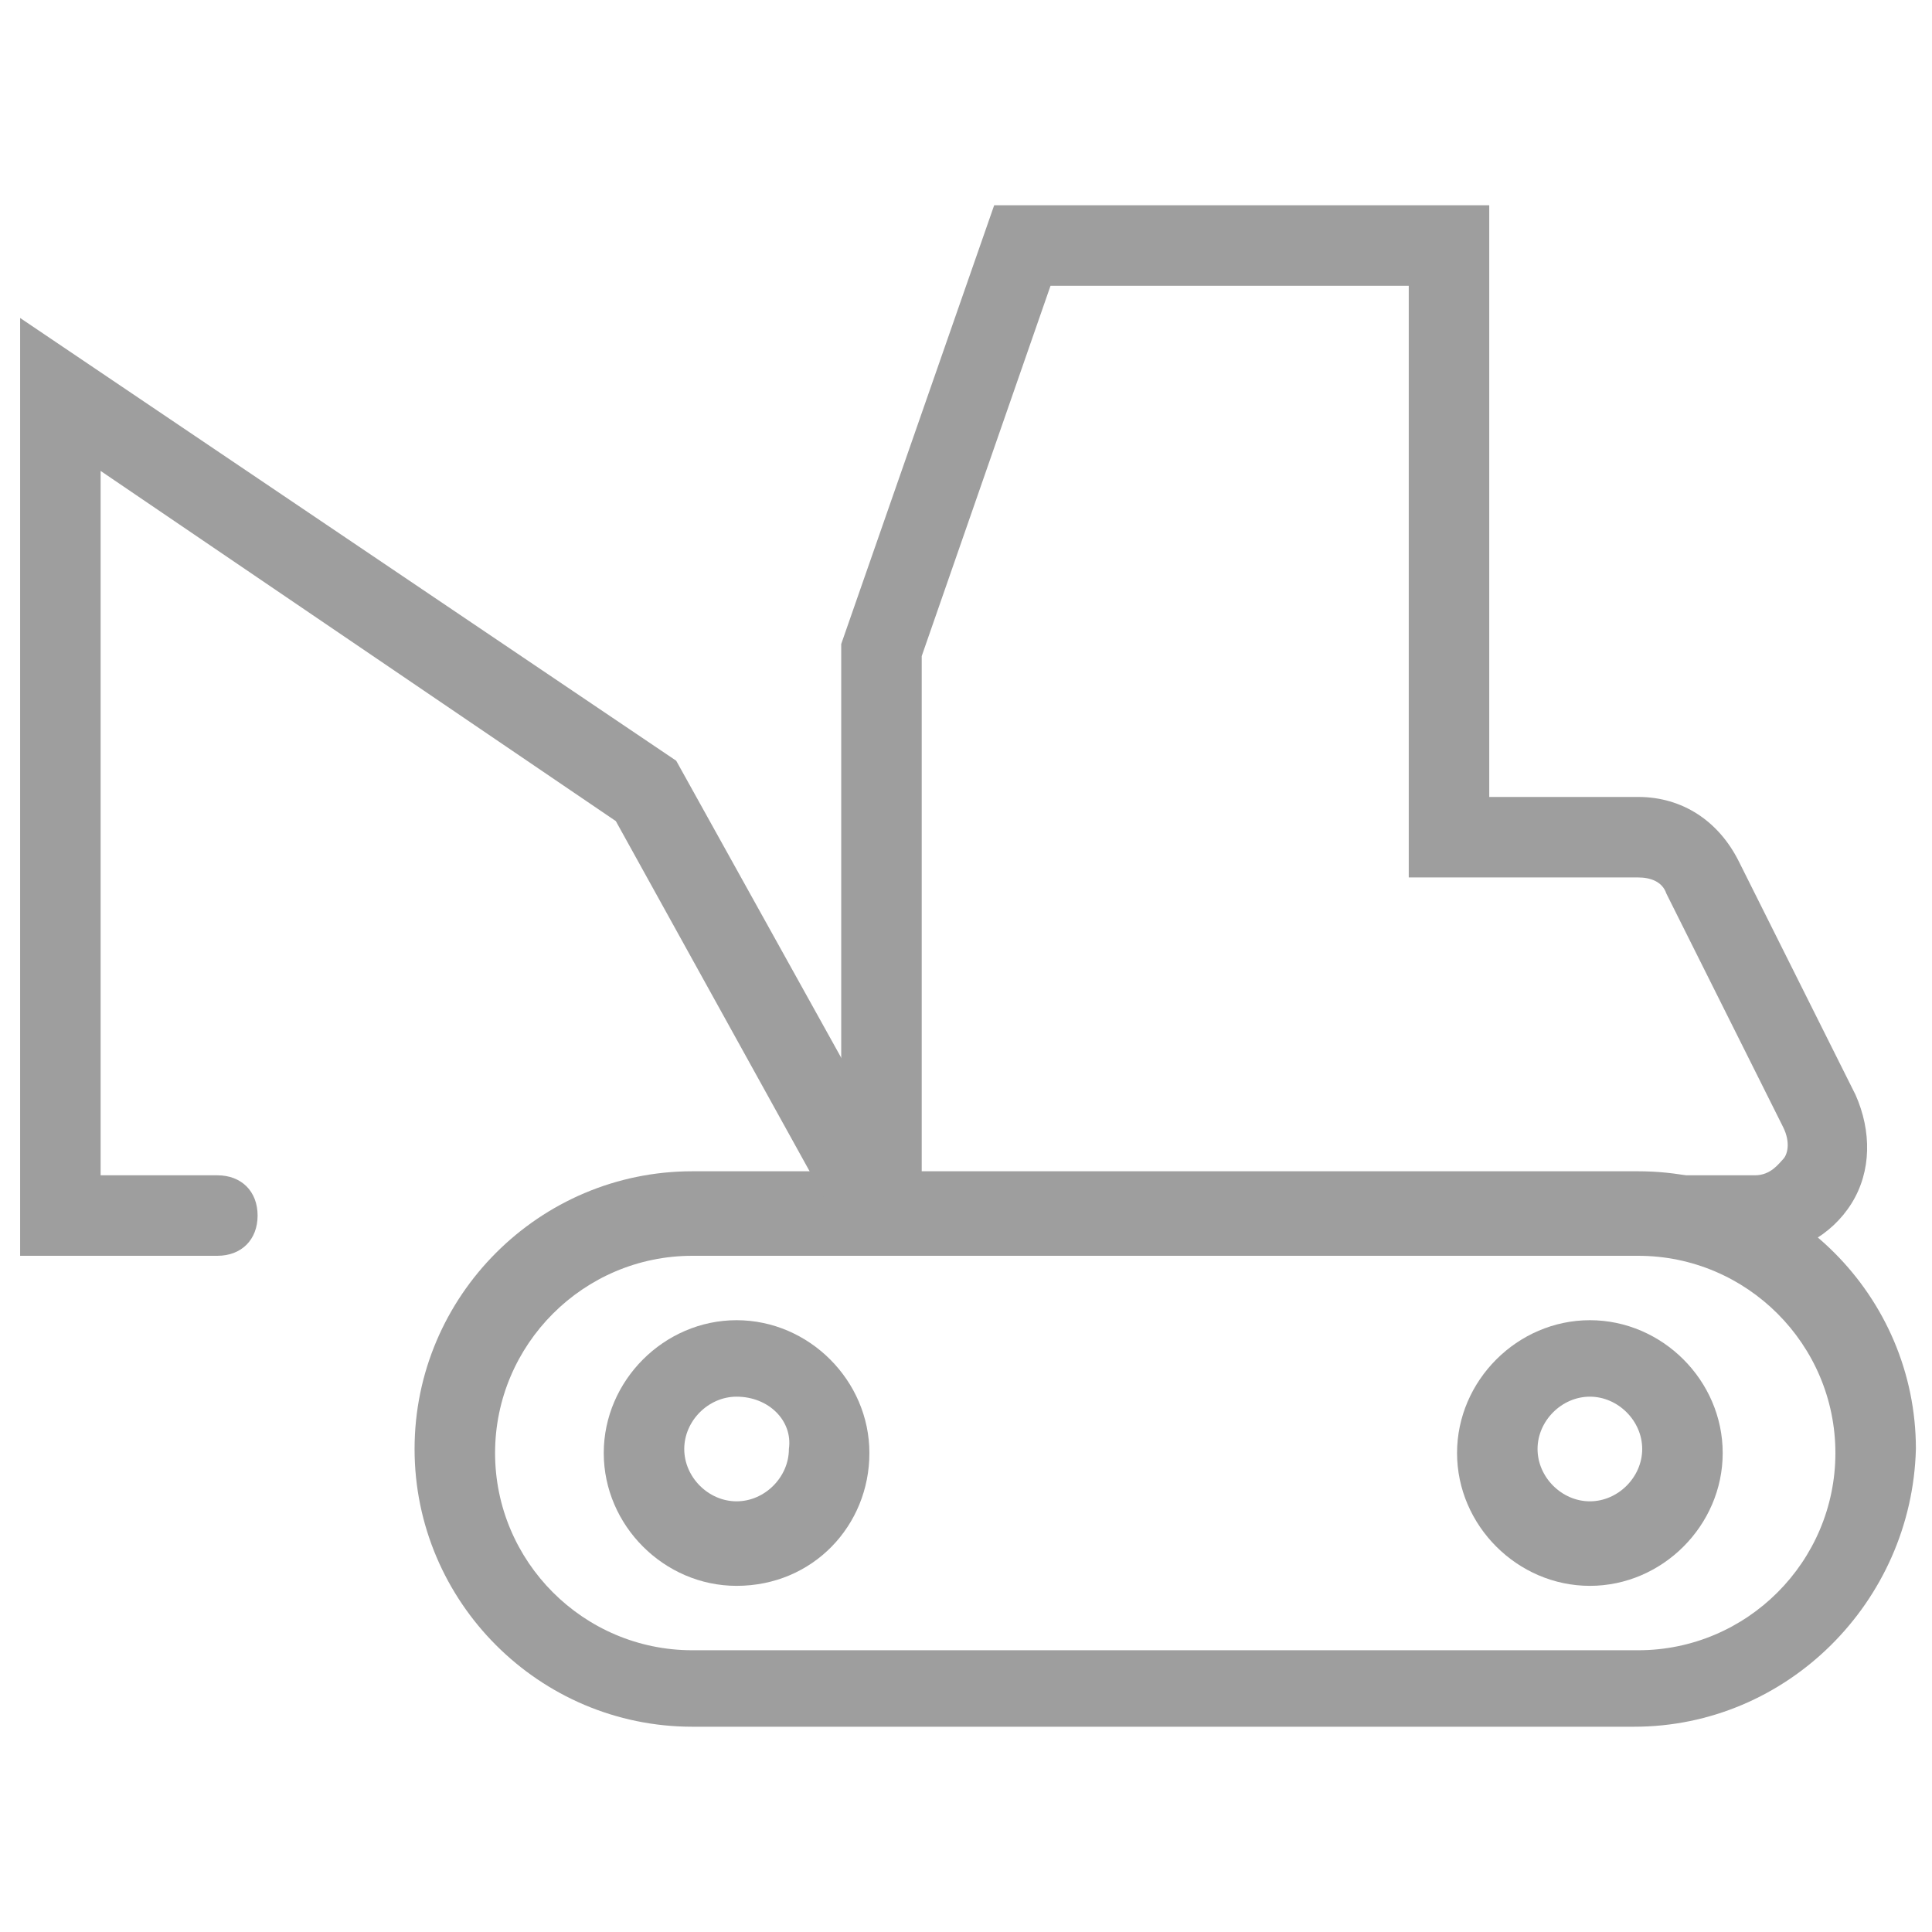 <svg xmlns="http://www.w3.org/2000/svg" fill="rgba(158,158,158,1)" viewBox="0 0 48 48"><path fill="rgba(158,158,158,1)" d="M40.6 42.9H17.2c-3.8 0-6.9-3.1-6.9-6.9 0-3.8 3.1-6.9 6.9-6.9h23.5c3.8 0 6.9 3.1 6.9 6.9-.1 3.8-3.2 6.9-7 6.9zM17.2 31.2c-2.7 0-4.9 2.2-4.9 4.9s2.2 4.9 4.9 4.9h23.5c2.7 0 4.9-2.2 4.9-4.9s-2.2-4.9-4.9-4.9H17.2z"/><path fill="rgba(158,158,158,1)" d="M18.3 39.4c-1.8 0-3.3-1.5-3.3-3.3s1.5-3.3 3.3-3.3c1.8 0 3.3 1.5 3.3 3.3s-1.4 3.3-3.3 3.3zm0-4.7c-.7 0-1.3.6-1.3 1.3 0 .7.6 1.3 1.3 1.3.7 0 1.3-.6 1.3-1.3.1-.7-.5-1.3-1.3-1.3zM39.5 39.4c-1.8 0-3.3-1.5-3.3-3.3s1.5-3.3 3.3-3.3c1.8 0 3.3 1.5 3.3 3.3s-1.5 3.3-3.3 3.3zm0-4.7c-.7 0-1.3.6-1.3 1.3 0 .7.6 1.3 1.3 1.3s1.3-.6 1.3-1.3c0-.7-.6-1.3-1.3-1.3zM43.6 31.2H20.9V16l3.8-10.9H37v14.7h3.7c1.1 0 2 .6 2.5 1.6l2.9 5.8c.4.9.4 1.9-.1 2.7-.5.8-1.4 1.3-2.4 1.3zm-20.7-2h20.7c.4 0 .6-.3.7-.4.1-.1.2-.4 0-.8l-2.9-5.8c-.1-.3-.4-.4-.7-.4H35V7.1h-8.9l-3.2 9.2v12.9z"/><path fill="rgba(158,158,158,1)" d="M21.9 31.2c-.4 0-.7-.2-.9-.5l-5.7-10.3-12.8-8.7v17.5h2.9c.6 0 1 .4 1 1s-.4 1-1 1H.5V7.9l16.3 11 6 10.8c.3.5.1 1.1-.4 1.4-.2 0-.4.1-.5.1z"/></svg>